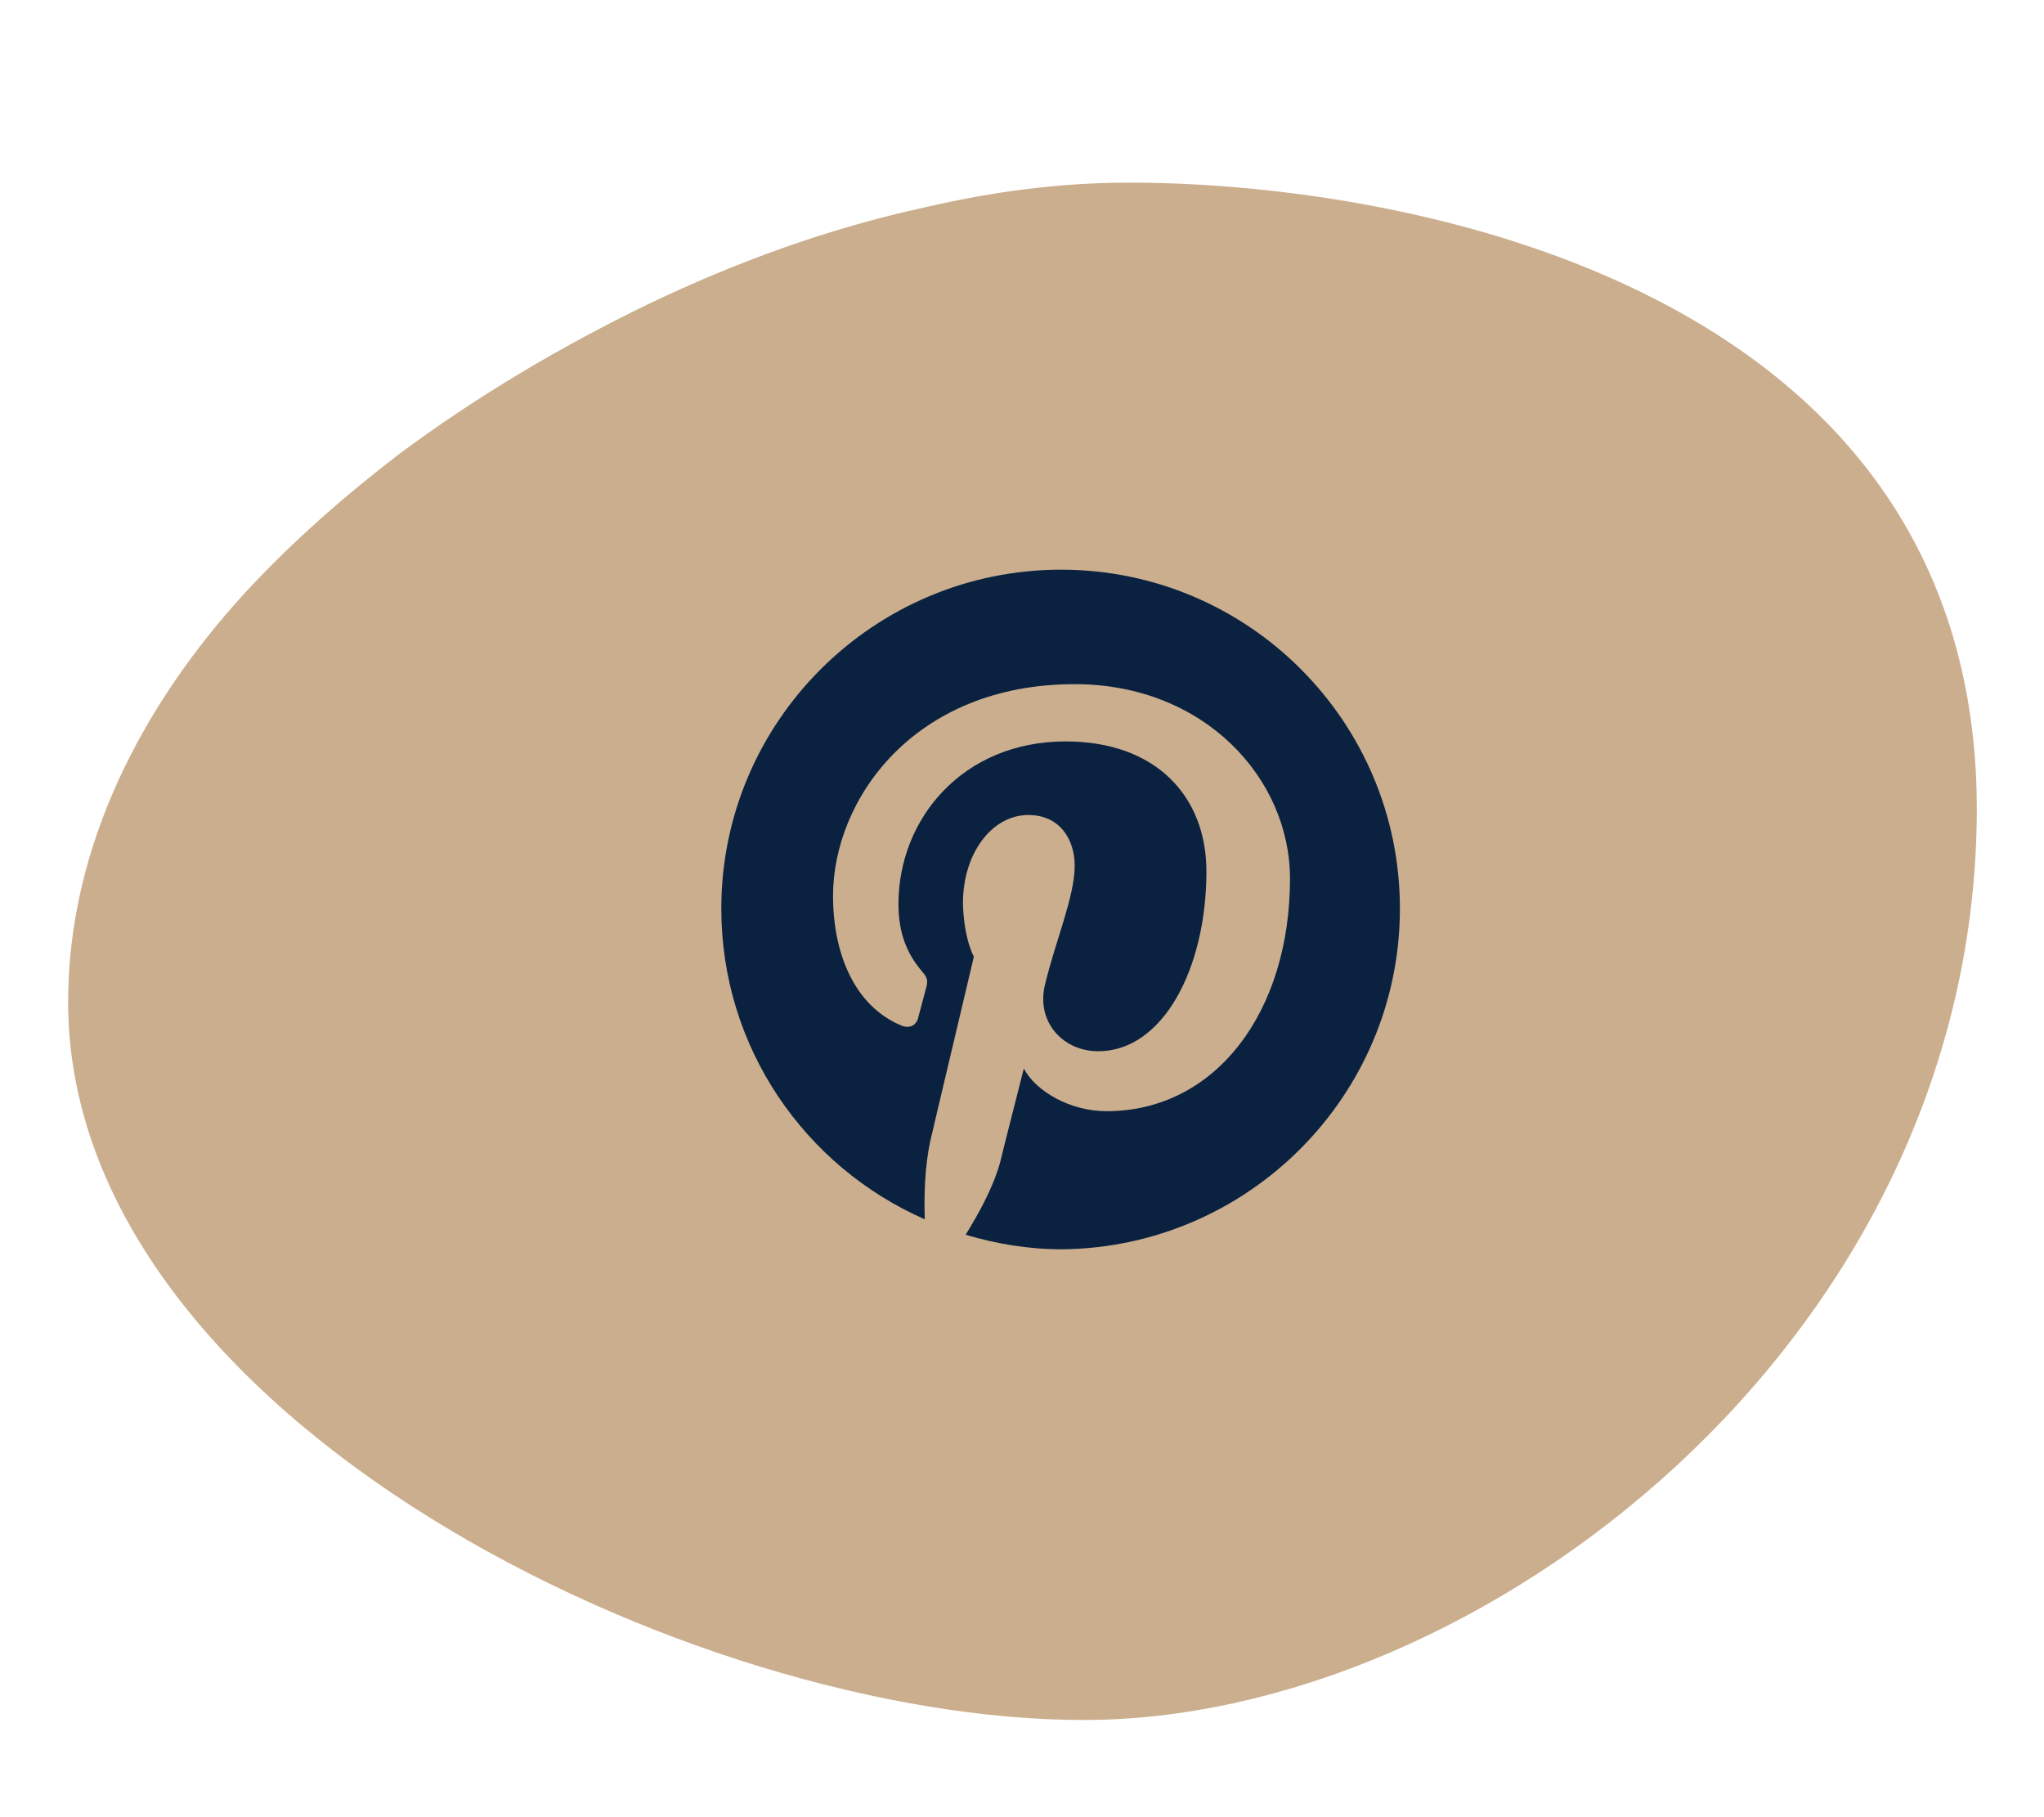 <svg version="1.1" id="Layer_1" xmlns="http://www.w3.org/2000/svg" x="0" y="0" viewBox="0 0 225 200" xml:space="preserve"><style type="text/css">.st0{fill:#cbae8e}.st1{fill:#0a2240}.st2{fill:#fff}.st3{fill:#0c2340}.st4{opacity:.35;fill:#cad1ea}.st5{fill:none}</style><path class="st0" d="M43.9 50c8.6-6.4 17.9-11.9 27.4-16.5 9.8-4.7 20-8.4 30.6-10.7 7.3-1.7 14.8-2.7 22.4-2.7 30.9 0 93.9 11.7 93.3 69.8s-55 99.4-98.2 99.4c-43.3.1-111.9-33.3-111.9-79 0-17.2 8.2-32.8 19.6-45.2 5.1-5.5 10.8-10.5 16.8-15.1"/><path class="st1" d="M154.1 100c0-20.6-16.7-37.3-37.3-37.3S79.4 79.4 79.4 100c0 15.3 9.2 28.4 22.4 34.2-.1-2.6 0-5.8.6-8.6 0 0 .7-3 4.8-20.3-1.2-2.4-1.2-5.9-1.2-5.9 0-5.5 3.2-9.7 7.2-9.7 3.4 0 5.1 2.6 5.1 5.6 0 3.4-2.2 8.5-3.3 13.2-.9 4 2 7.2 5.9 7.2 7.1 0 11.9-9.1 11.9-19.8 0-8.2-5.5-14.3-15.5-14.3-11.3 0-18.4 8.5-18.4 17.9 0 3.3 1 5.5 2.5 7.3.7.8.8 1.1.5 2.1-.2.7-.6 2.3-.8 3-.2 1-1 1.3-1.8 1-5.2-2.1-7.6-7.9-7.6-14.3 0-10.6 8.9-23.3 26.6-23.3 14.3 0 23.7 10.4 23.7 21.4 0 14.7-8.2 25.6-20.2 25.6-4 0-7.8-2.2-9.1-4.7-2.2 8.6-2.6 10.3-2.6 10.3-.8 2.9-2.4 5.7-3.8 8 3.4 1 6.9 1.6 10.6 1.6 20.5-.2 37.2-16.9 37.2-37.5"/></svg>